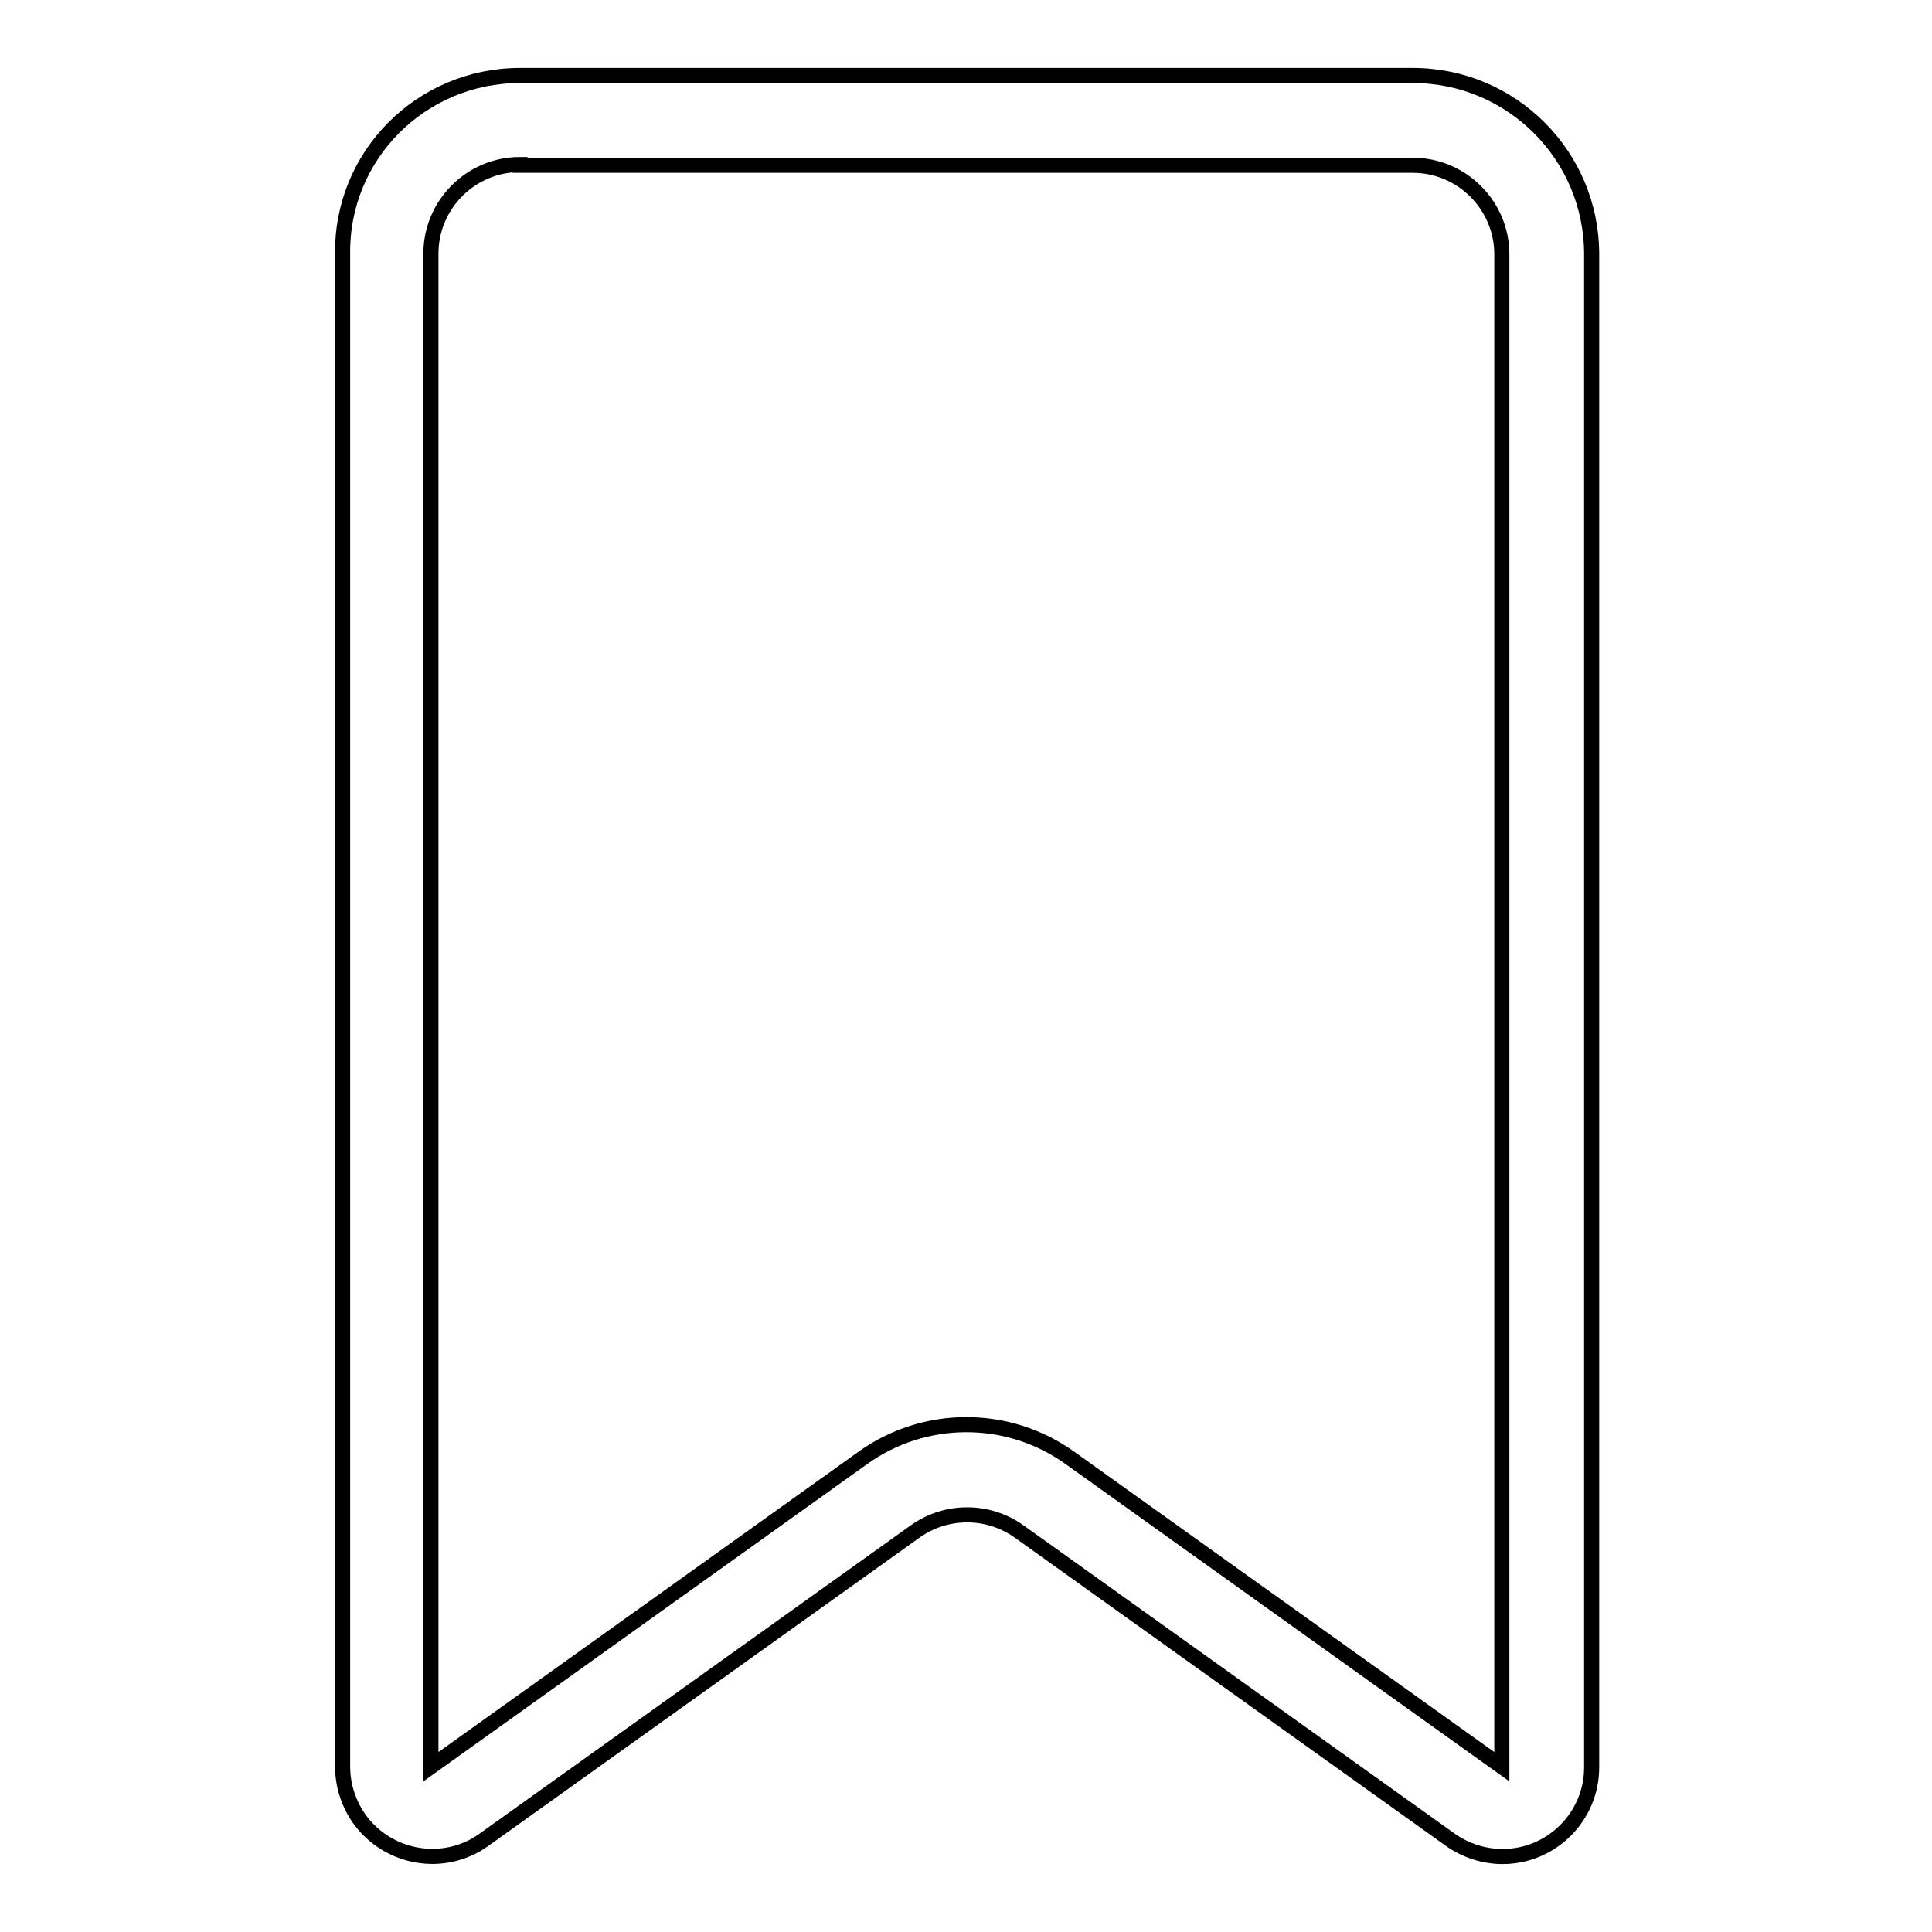 <?xml version="1.0" encoding="utf-8"?>
<!-- Svg Vector Icons : http://www.onlinewebfonts.com/icon -->
<!DOCTYPE svg PUBLIC "-//W3C//DTD SVG 1.1//EN" "http://www.w3.org/Graphics/SVG/1.1/DTD/svg11.dtd">
<svg version="1.1" xmlns="http://www.w3.org/2000/svg" xmlns:xlink="http://www.w3.org/1999/xlink" x="0px" y="0px" viewBox="0 0 256 256" enable-background="new 0 0 256 256" xml:space="preserve">
<g> <path stroke-width="2" fill-opacity="0" stroke="#000000"  d="M68.9,21.8c-6.5,0-11.8,5.3-11.8,11.8v200.5l57.2-40.9c8.2-5.9,19.3-5.9,27.5,0l57.2,40.9V33.7 c0-6.5-5.3-11.8-11.8-11.8l0,0H68.9z M68.9,10h118.3c13.1,0,23.7,10.6,23.7,23.7l0,0v200.5c0,6.5-5.3,11.8-11.8,11.8 c-2.5,0-4.9-0.8-6.9-2.2l-57.2-40.9c-4.1-2.9-9.6-2.9-13.7,0l-57.2,40.9c-5.3,3.8-12.7,2.5-16.5-2.8c-1.4-2-2.2-4.4-2.2-6.9V33.7 C45.2,20.6,55.8,10,68.9,10z"/></g>
</svg>